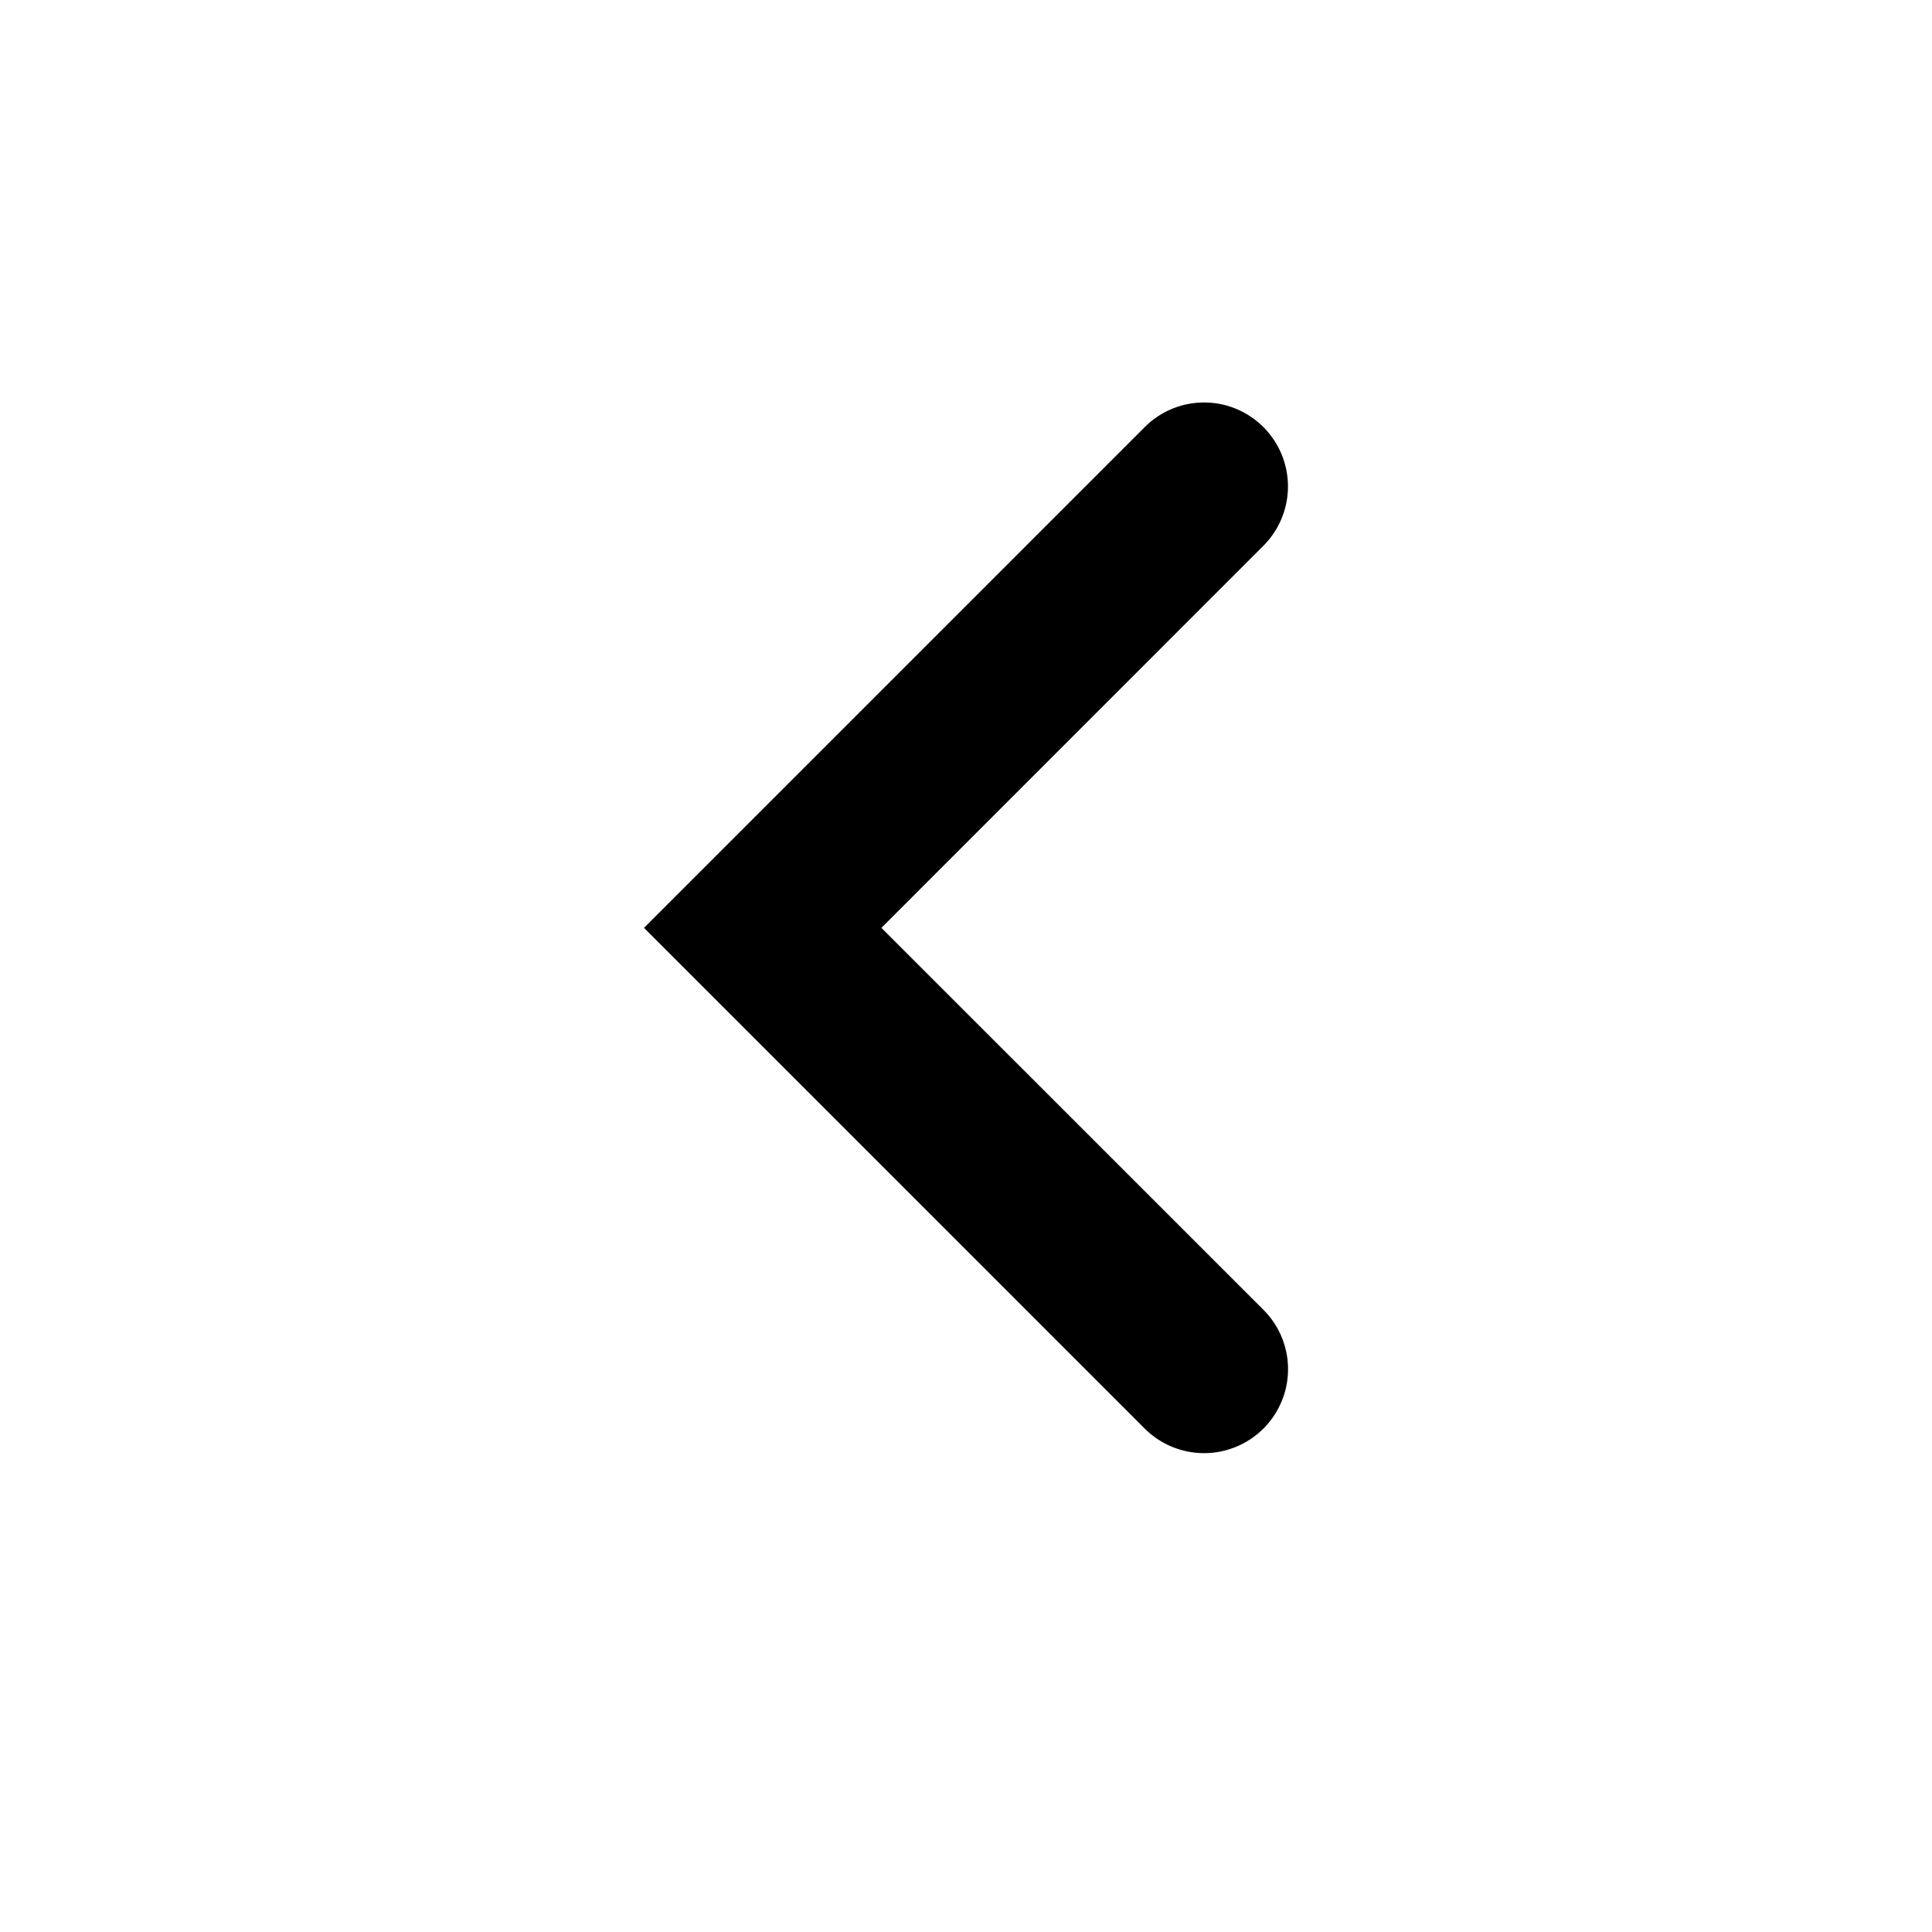 <svg id="icon_arrow_left" xmlns="http://www.w3.org/2000/svg" width="24" height="24" viewBox="0 0 24 24">
  <rect id="사각형_669" data-name="사각형 669" width="24" height="24" transform="translate(24) rotate(90)" fill="rgba(255,255,255,0)"/>
  <path id="패스_260" data-name="패스 260" d="M-.457,11.551a1.039,1.039,0,0,1-.737-.305,1.043,1.043,0,0,1,0-1.475L3.551,5.025-1.195.28a1.043,1.043,0,0,1,0-1.475,1.043,1.043,0,0,1,1.475,0L6.5,5.025.28,11.245A1.039,1.039,0,0,1-.457,11.551Z" transform="translate(14.5 16.551) rotate(180)"/>
</svg>
